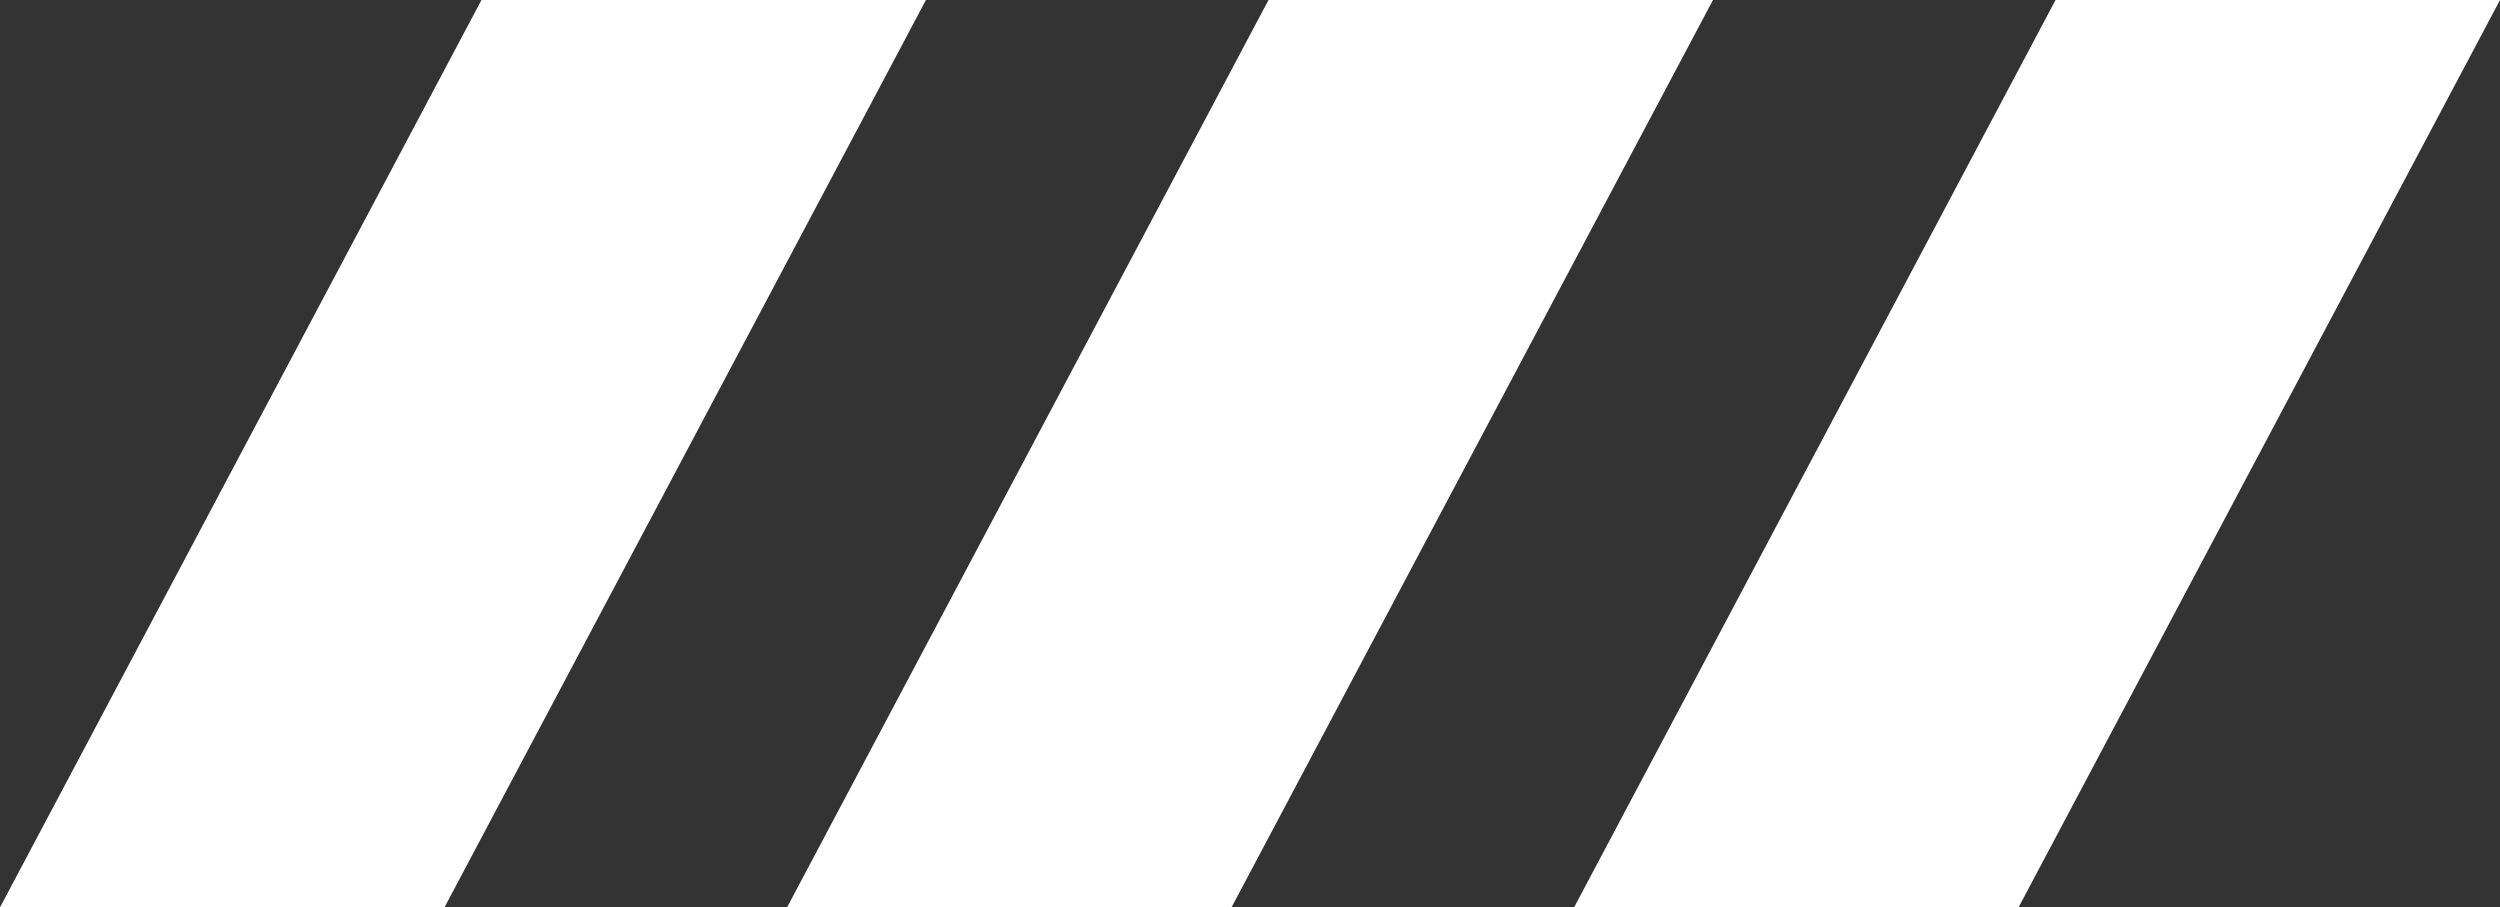 <!-- Generator: Adobe Illustrator 23.0.1, SVG Export Plug-In  -->
<svg version="1.1" xmlns="http://www.w3.org/2000/svg" xmlns:xlink="http://www.w3.org/1999/xlink" x="0px" y="0px" width="135px"
	 height="49px" viewBox="0 0 135 49" style="enable-background:new 0 0 135 49;" xml:space="preserve">
<rect x="0" y="0" width="135" height="49" fill="#333333" stroke="none"/>
<style type="text/css">
	.st0{fill:#FFFFFF;}
</style>
<defs>
</defs>
<polygon class="st0" points="24,49 0,49 26,0 50,0 "/>
<polygon class="st0" points="66.5,49 42.5,49 68.5,0 92.5,0 "/>
<polygon class="st0" points="109,49 85,49 111,0 135,0 "/>
</svg>
